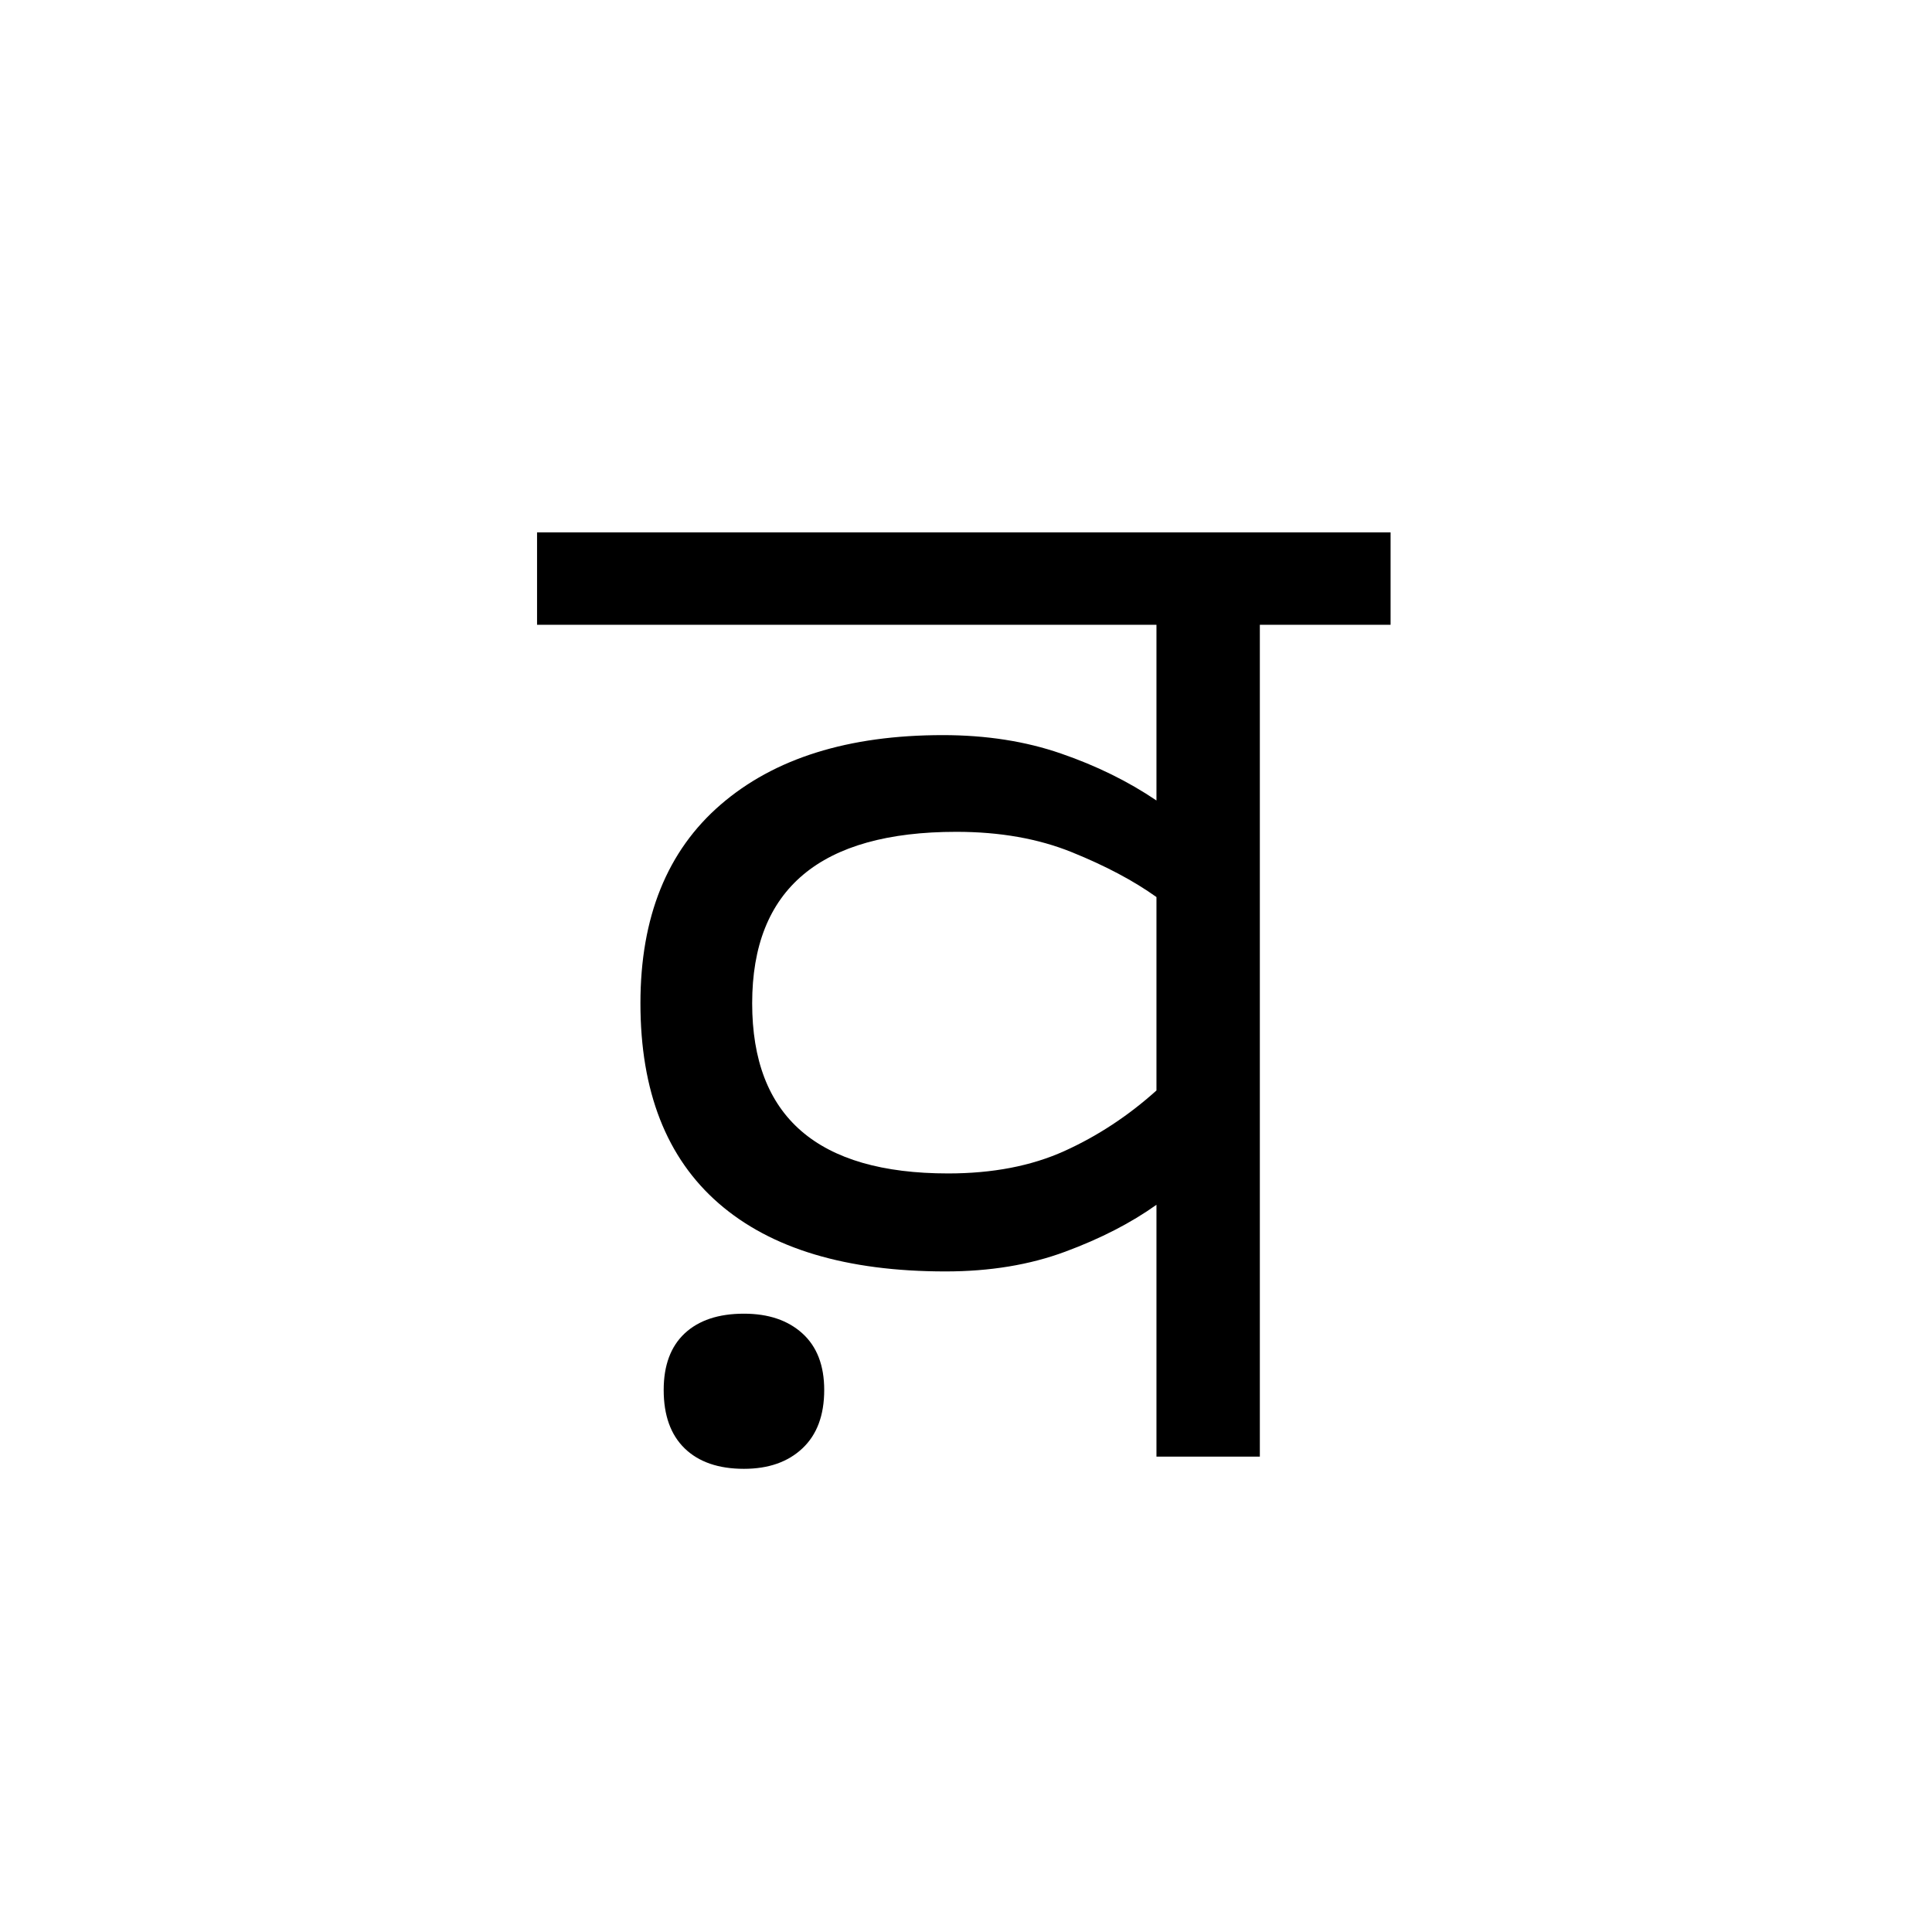 <?xml version="1.0" encoding="UTF-8"?><svg xmlns="http://www.w3.org/2000/svg" xmlns:xlink="http://www.w3.org/1999/xlink" width="212.88pt" height="212.88pt" viewBox="0 0 212.88 212.88" version="1.1"><symbol overflow="visible" id="1"><path style="stroke:none;" d="M 65.703 0 L 65.703 -27.75 C 62.898 -25.75 59.547 -24.023 55.641 -22.578 C 51.742 -21.129 47.348 -20.406 42.453 -20.406 C 31.547 -20.406 23.219 -22.906 17.469 -27.906 C 11.719 -32.906 8.844 -40.254 8.844 -49.953 C 8.844 -59.453 11.789 -66.75 17.688 -71.844 C 23.594 -76.945 31.75 -79.5 42.156 -79.5 C 46.945 -79.5 51.289 -78.82 55.188 -77.469 C 59.094 -76.125 62.598 -74.398 65.703 -72.297 L 65.703 -91.656 L -2.547 -91.656 L -2.547 -101.844 L 91.5 -101.844 L 91.5 -91.656 L 77.094 -91.656 L 77.094 0 Z M 42.75 -31.203 C 47.645 -31.203 51.914 -32.023 55.562 -33.672 C 59.219 -35.328 62.598 -37.551 65.703 -40.344 L 65.703 -61.656 C 63.203 -63.445 60.098 -65.094 56.391 -66.594 C 52.691 -68.094 48.445 -68.844 43.656 -68.844 C 28.656 -68.844 21.156 -62.547 21.156 -49.953 C 21.156 -37.453 28.352 -31.203 42.75 -31.203 Z M 20.25 1.344 C 17.445 1.344 15.27 0.594 13.719 -0.906 C 12.176 -2.406 11.406 -4.551 11.406 -7.344 C 11.406 -10.051 12.176 -12.129 13.719 -13.578 C 15.27 -15.023 17.445 -15.75 20.25 -15.75 C 22.945 -15.75 25.094 -15.023 26.688 -13.578 C 28.289 -12.129 29.094 -10.051 29.094 -7.344 C 29.094 -4.551 28.289 -2.406 26.688 -0.906 C 25.094 0.594 22.945 1.344 20.25 1.344 Z M 20.25 1.344 "/></symbol><g style="fill:rgb(0%,0%,0%);fill-opacity:1;"><use xlink:href="#1" x="61.723" y="160.5"/></g></svg>